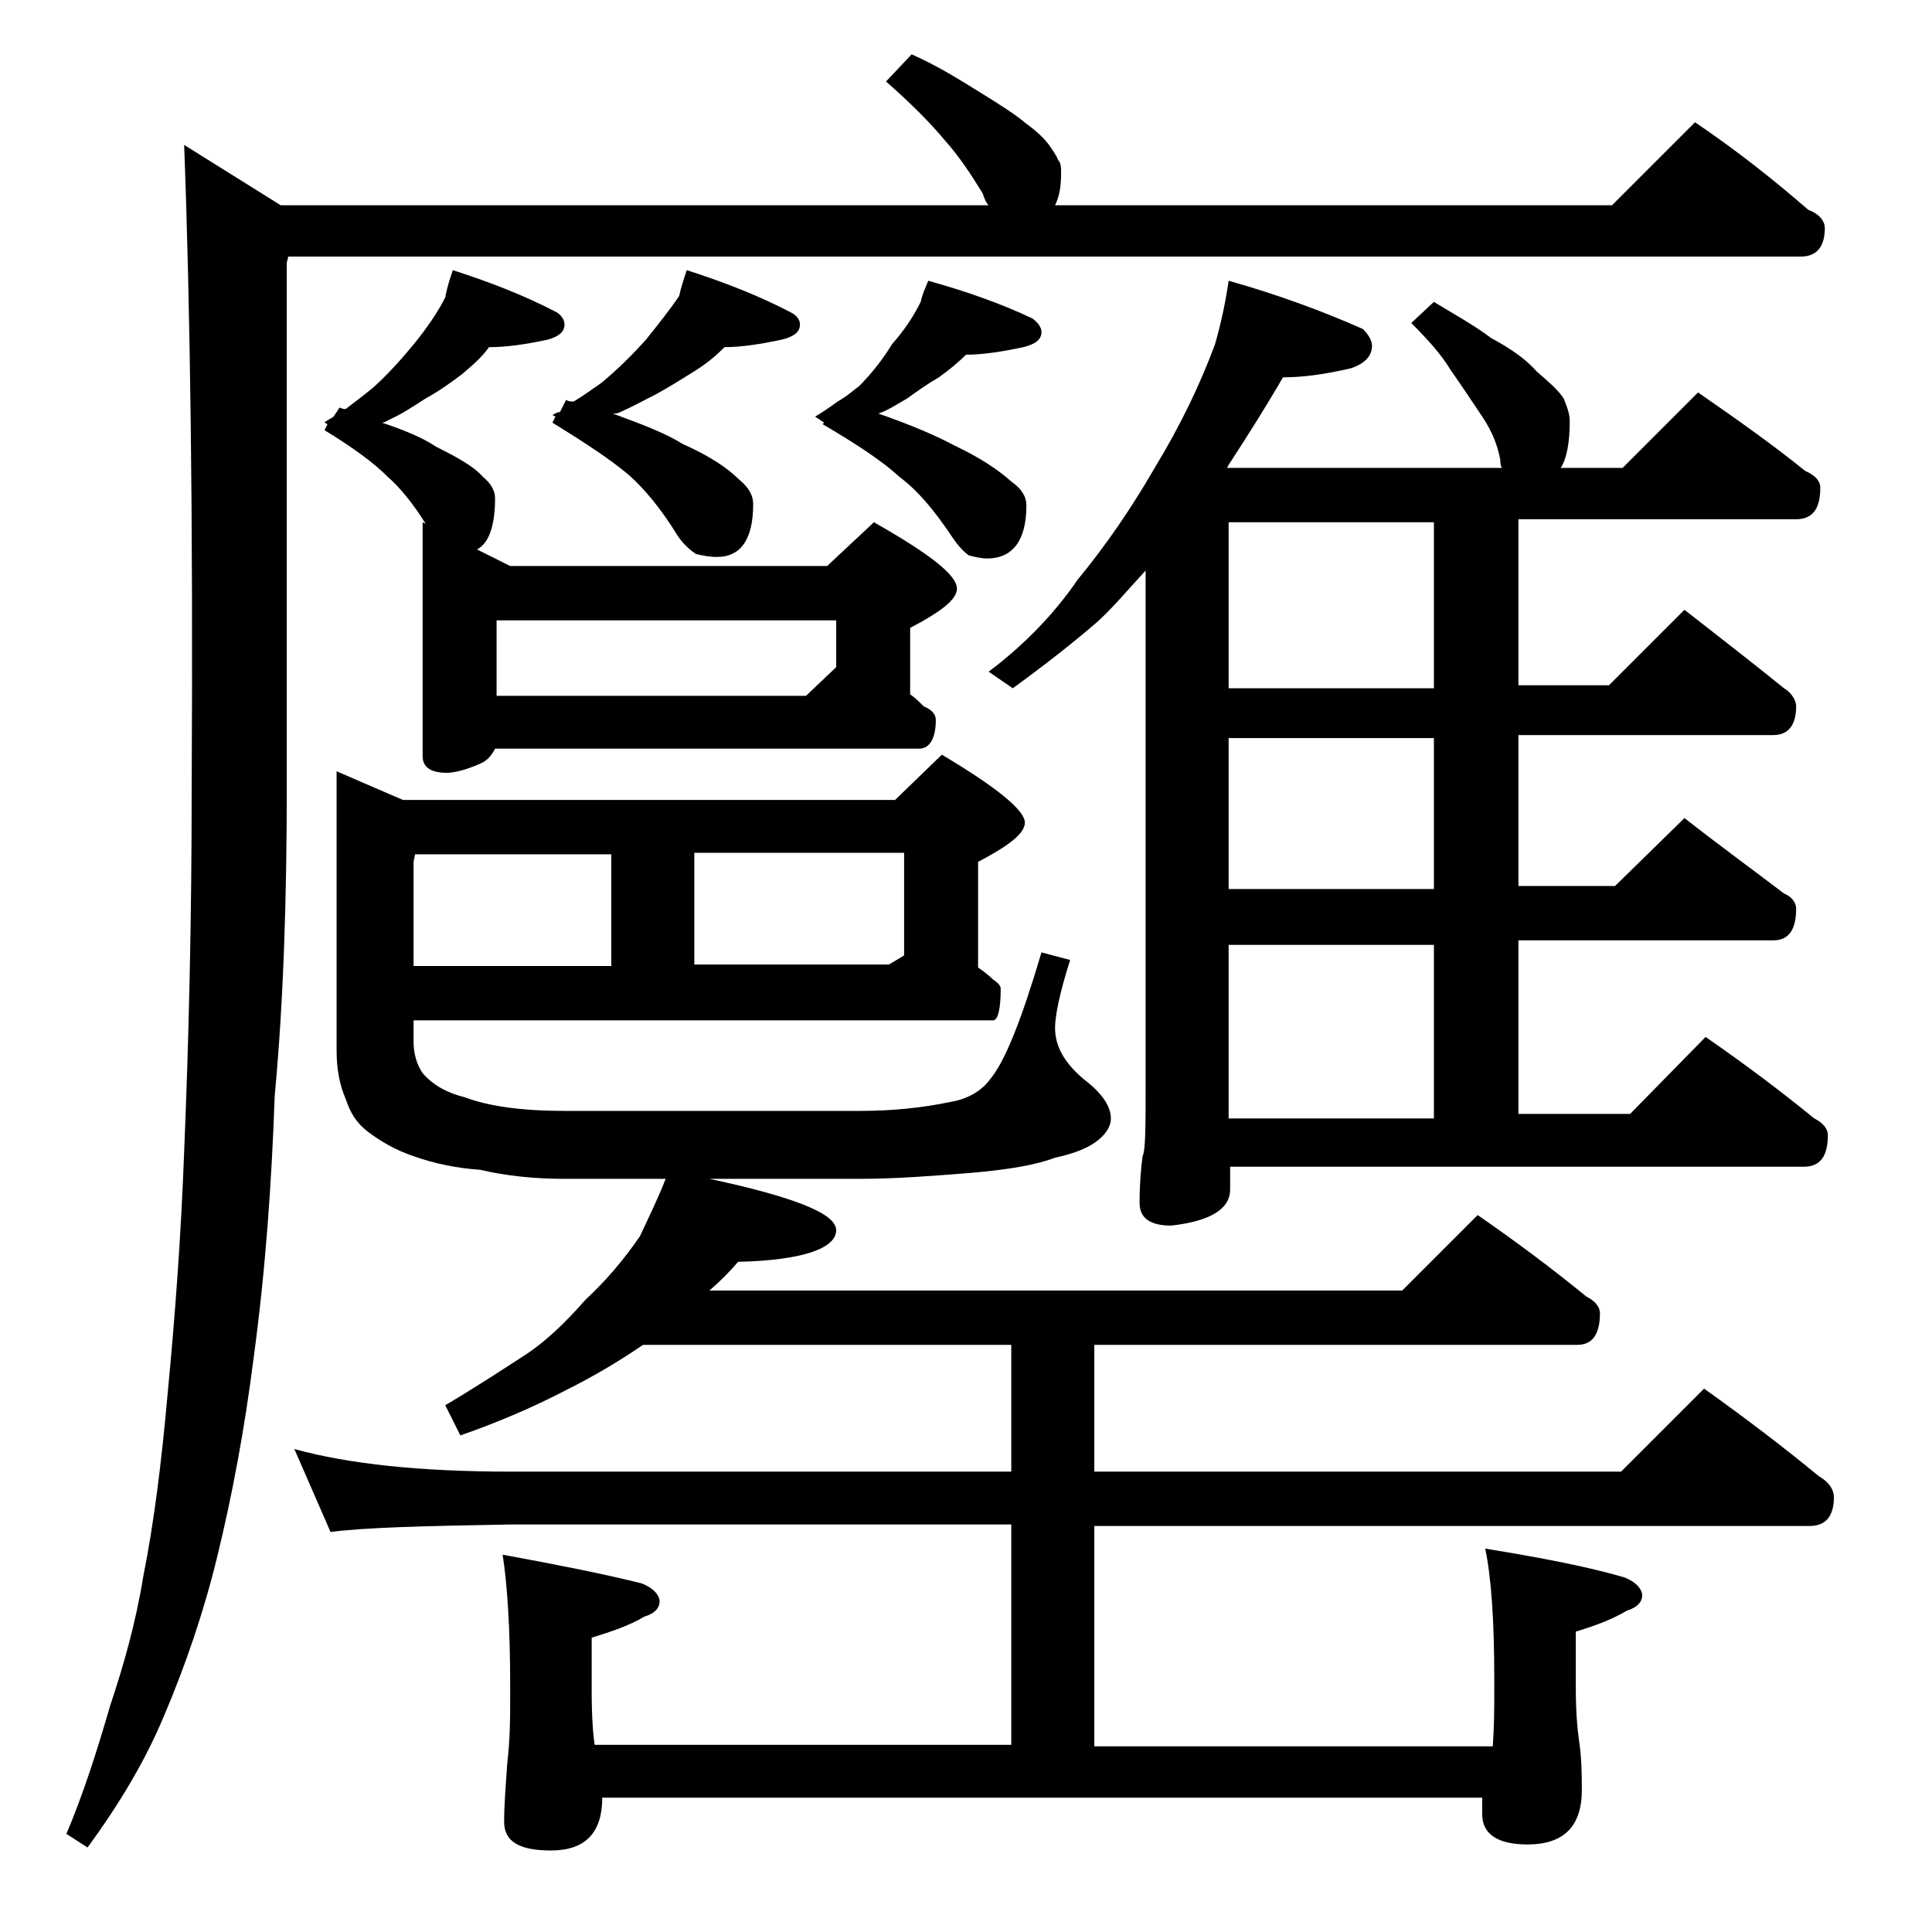 <?xml version="1.0" encoding="utf-8"?>
<!-- Generator: Adobe Illustrator 18.0.0, SVG Export Plug-In . SVG Version: 6.00 Build 0)  -->
<!DOCTYPE svg PUBLIC "-//W3C//DTD SVG 1.1//EN" "http://www.w3.org/Graphics/SVG/1.1/DTD/svg11.dtd">
<svg version="1.1" id="Layer_1" xmlns="http://www.w3.org/2000/svg" xmlns:xlink="http://www.w3.org/1999/xlink" x="0px" y="0px"
	 viewBox="0 0 128 128" enable-background="new 0 0 128 128" xml:space="preserve">
<path d="M60.4,3.6c1.8,0.8,3.2,1.7,4.5,2.5c1.3,0.8,2.4,1.5,3.1,2.1c0.7,0.5,1.2,1,1.5,1.4c0.2,0.3,0.5,0.7,0.6,1
	c0.2,0.2,0.2,0.5,0.2,0.9c0,0.8-0.1,1.5-0.4,2.1h36.9l5.5-5.5c2.8,1.9,5.2,3.8,7.5,5.8c0.8,0.3,1.1,0.8,1.1,1.2
	c0,1.2-0.5,1.9-1.6,1.9H19.1L19,17.4v34.6c0,7.3-0.2,14.2-0.8,20.6c-0.2,5.7-0.6,11.5-1.4,17.4c-0.6,4.7-1.4,9-2.4,13.1
	c-0.9,3.7-2.1,7.2-3.5,10.5c-1.2,2.9-2.9,5.8-5.1,8.8l-1.4-0.9c1.1-2.6,2-5.4,2.9-8.5c0.9-2.7,1.7-5.5,2.2-8.6
	c0.7-3.5,1.2-7.5,1.6-12c0.5-5.2,0.9-10.6,1.1-16.1c0.3-7.2,0.5-15.2,0.5-24.2c0.1-17.8-0.1-31.9-0.5-42.5l6.4,4h46.9
	c-0.2-0.2-0.3-0.5-0.4-0.8c-0.8-1.3-1.6-2.5-2.5-3.5c-1-1.2-2.3-2.5-3.9-3.9L60.4,3.6z M44.1,78.1h-6.8c-1.9,0-3.8-0.2-5.5-0.6
	c-1.5-0.1-3-0.4-4.4-0.9c-1.2-0.4-2.2-1-3-1.6c-0.8-0.6-1.2-1.3-1.5-2.2c-0.4-0.9-0.6-2-0.6-3.2V51.1l4.4,1.9h32.6l3.1-3
	c3.7,2.2,5.5,3.7,5.5,4.5c0,0.7-1,1.5-3.1,2.6v7c0.3,0.2,0.7,0.5,1,0.8c0.3,0.2,0.5,0.4,0.5,0.6c0,1.4-0.2,2.1-0.5,2.1H27.4v1.4
	c0,0.8,0.2,1.5,0.6,2.1c0.7,0.8,1.6,1.3,2.8,1.6c1.6,0.6,3.8,0.9,6.6,0.9H57c2.1,0,4.1-0.2,6-0.6c1.2-0.2,2.1-0.8,2.6-1.5
	c1-1.2,2.1-4,3.4-8.4l1.9,0.5c-0.7,2.2-1,3.7-1,4.5c0,1.2,0.6,2.3,1.9,3.4c1.2,0.9,1.8,1.8,1.8,2.6c0,0.4-0.2,0.9-0.8,1.4
	c-0.6,0.5-1.5,0.9-2.9,1.2c-1.3,0.5-3.2,0.8-5.5,1c-2.5,0.2-5,0.4-7.4,0.4H47c5.6,1.2,8.4,2.3,8.4,3.4c0,1.2-2.2,2-6.5,2.1
	c-0.6,0.7-1.2,1.3-1.9,1.9h45.9l5-5c2.6,1.8,5,3.6,7.2,5.4c0.6,0.3,0.9,0.7,0.9,1.1c0,1.4-0.5,2.1-1.5,2.1h-32v8.4h34.9l5.5-5.5
	c2.8,2,5.3,3.9,7.6,5.8c0.7,0.4,1,0.9,1,1.4c0,1.2-0.5,1.9-1.6,1.9H72.5v14.6h26.4c0.1-1.4,0.1-2.6,0.1-3.6v-0.9
	c0-3.8-0.2-6.7-0.6-8.6c3.7,0.6,6.8,1.2,9.2,1.9c0.8,0.3,1.2,0.8,1.2,1.2c0,0.4-0.3,0.8-1,1c-1,0.6-2.1,1-3.4,1.4v3.6
	c0,1.7,0.1,2.8,0.2,3.5c0.2,1.3,0.2,2.5,0.2,3.4c0,2.4-1.2,3.6-3.6,3.6c-2,0-3-0.7-3-2v-1.1H39.9c0,2.3-1.1,3.5-3.4,3.5
	c-2.1,0-3.1-0.6-3.1-1.9c0-1.1,0.1-2.3,0.2-3.8c0.2-1.7,0.2-3.1,0.2-4.4v-0.9c0-3.8-0.2-6.7-0.5-8.6c3.8,0.7,6.8,1.3,9.2,1.9
	c0.8,0.3,1.2,0.8,1.2,1.2c0,0.4-0.3,0.8-1,1c-1,0.6-2.2,1-3.5,1.4v3.5c0,1.8,0.1,3,0.2,3.6H67v-14.6H33.9c-5.8,0.1-9.8,0.2-12,0.5
	l-2.4-5.5c3.6,1,8.4,1.5,14.4,1.5H67v-8.4H42.6c-1.6,1.1-3.3,2.1-5.1,3c-2.3,1.2-4.7,2.2-7,3l-1-2c2.2-1.3,4-2.5,5.4-3.4
	c1.2-0.8,2.5-2,3.9-3.6c1.3-1.2,2.5-2.6,3.6-4.2C43,80.6,43.6,79.4,44.1,78.1z M30,17.9c2.5,0.8,4.8,1.7,6.9,2.8
	c0.3,0.2,0.5,0.5,0.5,0.8c0,0.5-0.4,0.8-1.1,1c-1.4,0.3-2.7,0.5-3.9,0.5c-0.5,0.7-1.1,1.2-1.8,1.8c-0.8,0.6-1.5,1.1-2.4,1.6
	c-0.8,0.5-1.5,1-2.4,1.4c-0.2,0.1-0.3,0.2-0.5,0.2c1.5,0.5,2.7,1,3.6,1.6c1.4,0.7,2.5,1.3,3.1,2c0.5,0.4,0.8,0.9,0.8,1.4
	c0,1.8-0.4,3-1.2,3.4l2.2,1.1h21l3.1-2.9c3.7,2.1,5.5,3.5,5.5,4.4c0,0.7-1,1.5-3.1,2.6v4.4c0.3,0.2,0.6,0.5,0.9,0.8
	c0.5,0.2,0.8,0.5,0.8,0.9c0,1.2-0.4,1.9-1.1,1.9H32.8c-0.2,0.4-0.5,0.8-1,1c-0.9,0.4-1.7,0.6-2.2,0.6c-1.1,0-1.6-0.4-1.6-1.1V34.6
	l0.2,0.1c-0.8-1.3-1.7-2.4-2.5-3.1c-1-1-2.4-2-4.2-3.1l0.2-0.4l-0.2-0.1c0.2-0.2,0.5-0.3,0.6-0.4l0.4-0.6c0.2,0.1,0.3,0.1,0.4,0.1
	c0.8-0.6,1.3-1,1.8-1.4c1-0.9,1.9-1.9,2.8-3c0.8-1,1.5-2,2-3C29.6,19.1,29.8,18.5,30,17.9z M27.5,56.6l-0.1,0.5v6.9h13.1v-7.4H27.5z
	 M32.9,46.1h20.5l2-1.9v-3.1H32.9V46.1z M45.5,17.9c2.5,0.8,4.8,1.7,6.9,2.8c0.4,0.2,0.6,0.5,0.6,0.8c0,0.5-0.4,0.8-1.2,1
	c-1.4,0.3-2.7,0.5-3.8,0.5c-0.6,0.6-1.2,1.1-2,1.6s-1.6,1-2.5,1.5c-0.8,0.4-1.5,0.8-2.4,1.2c-0.2,0.1-0.3,0.1-0.5,0.1
	c1.9,0.7,3.5,1.3,4.6,2c1.8,0.8,3,1.6,3.8,2.4c0.6,0.5,0.9,1,0.9,1.6c0,2.3-0.8,3.5-2.4,3.5c-0.5,0-1-0.1-1.4-0.2
	c-0.3-0.2-0.8-0.6-1.2-1.2c-1.1-1.8-2.2-3.1-3.2-4c-1.3-1.1-3-2.2-5.1-3.5l0.2-0.4l-0.2-0.1c0.2-0.1,0.3-0.2,0.5-0.2l0.4-0.8
	c0.2,0.1,0.3,0.1,0.5,0.1c0.7-0.4,1.2-0.8,1.8-1.2c1.1-0.9,2.1-1.9,3-2.9c0.8-1,1.6-2,2.2-2.9C45.1,19.1,45.3,18.5,45.5,17.9z
	 M46,63.9h12.9l1-0.6v-6.8H46V63.9z M61.5,18.6c2.5,0.7,4.8,1.5,6.9,2.5c0.4,0.3,0.6,0.6,0.6,0.9c0,0.5-0.4,0.8-1.2,1
	c-1.4,0.3-2.7,0.5-3.8,0.5c-0.5,0.5-1.1,1-1.8,1.5c-0.7,0.4-1.4,0.9-2.1,1.4c-0.7,0.4-1.3,0.8-1.9,1c2,0.7,3.7,1.4,5,2.1
	c1.7,0.8,2.9,1.6,3.8,2.4c0.7,0.5,1,1,1,1.6c0,2.3-0.9,3.5-2.6,3.5c-0.4,0-0.8-0.1-1.2-0.2c-0.3-0.2-0.7-0.6-1.1-1.2
	c-1.2-1.8-2.3-3.1-3.5-4c-1.2-1.1-2.9-2.2-5.1-3.5l0.1-0.1l-0.6-0.4c0.7-0.4,1.2-0.8,1.5-1c0.7-0.4,1.1-0.8,1.4-1
	c0.8-0.8,1.6-1.8,2.2-2.8c0.8-0.9,1.4-1.8,1.9-2.8C61.1,19.5,61.3,19.1,61.5,18.6z M81.4,18.6c3.2,0.9,6.2,2,8.9,3.2
	c0.4,0.4,0.6,0.8,0.6,1.1c0,0.7-0.5,1.2-1.4,1.5c-1.7,0.4-3.2,0.6-4.5,0.6c-1.1,1.9-2.3,3.8-3.6,5.8l-0.1,0.2h18.2
	c-0.1-0.2-0.1-0.4-0.1-0.5c-0.2-1.2-0.7-2.2-1.4-3.2c-0.6-0.9-1.2-1.8-1.9-2.8c-0.6-1-1.5-2-2.6-3.1l1.5-1.4
	c1.3,0.8,2.6,1.5,3.8,2.4c1.3,0.7,2.3,1.4,3,2.2c0.8,0.7,1.4,1.2,1.8,1.8c0.2,0.5,0.4,1,0.4,1.5c0,1.4-0.2,2.5-0.6,3.1h4.1l5-5
	c2.6,1.8,5,3.5,7.1,5.2c0.7,0.3,1,0.7,1,1.1c0,1.4-0.5,2.1-1.6,2.1h-18.4v11h6l5-5c2.3,1.8,4.5,3.5,6.6,5.2c0.5,0.3,0.8,0.8,0.8,1.2
	c0,1.2-0.5,1.9-1.5,1.9h-16.9v10h6.4l4.6-4.5c2.3,1.8,4.5,3.4,6.6,5c0.5,0.2,0.8,0.6,0.8,1c0,1.4-0.5,2.1-1.5,2.1h-16.9v11.5h7.4
	l5-5.1c2.6,1.8,5,3.6,7.2,5.4c0.6,0.3,0.9,0.7,0.9,1.1c0,1.4-0.5,2.1-1.6,2.1h-38v1.5c0,1.3-1.3,2.1-3.9,2.4c-1.4,0-2.1-0.5-2.1-1.5
	c0-1.3,0.1-2.4,0.2-3.1c0.2-0.4,0.2-2,0.2-4.8V37.8c-1.2,1.3-2.2,2.5-3.2,3.4c-1.5,1.3-3.4,2.8-5.6,4.4l-1.6-1.1
	c2.4-1.8,4.4-3.9,5.9-6.1c1.9-2.3,3.6-4.8,5.1-7.4c1.7-2.8,3-5.5,4-8.2C80.9,21.4,81.2,20,81.4,18.6z M95,45.6v-11H81.4v11H95z
	 M95,58.9v-10H81.4v10H95z M81.4,74.1H95V62.6H81.4V74.1z"/>
</svg>
